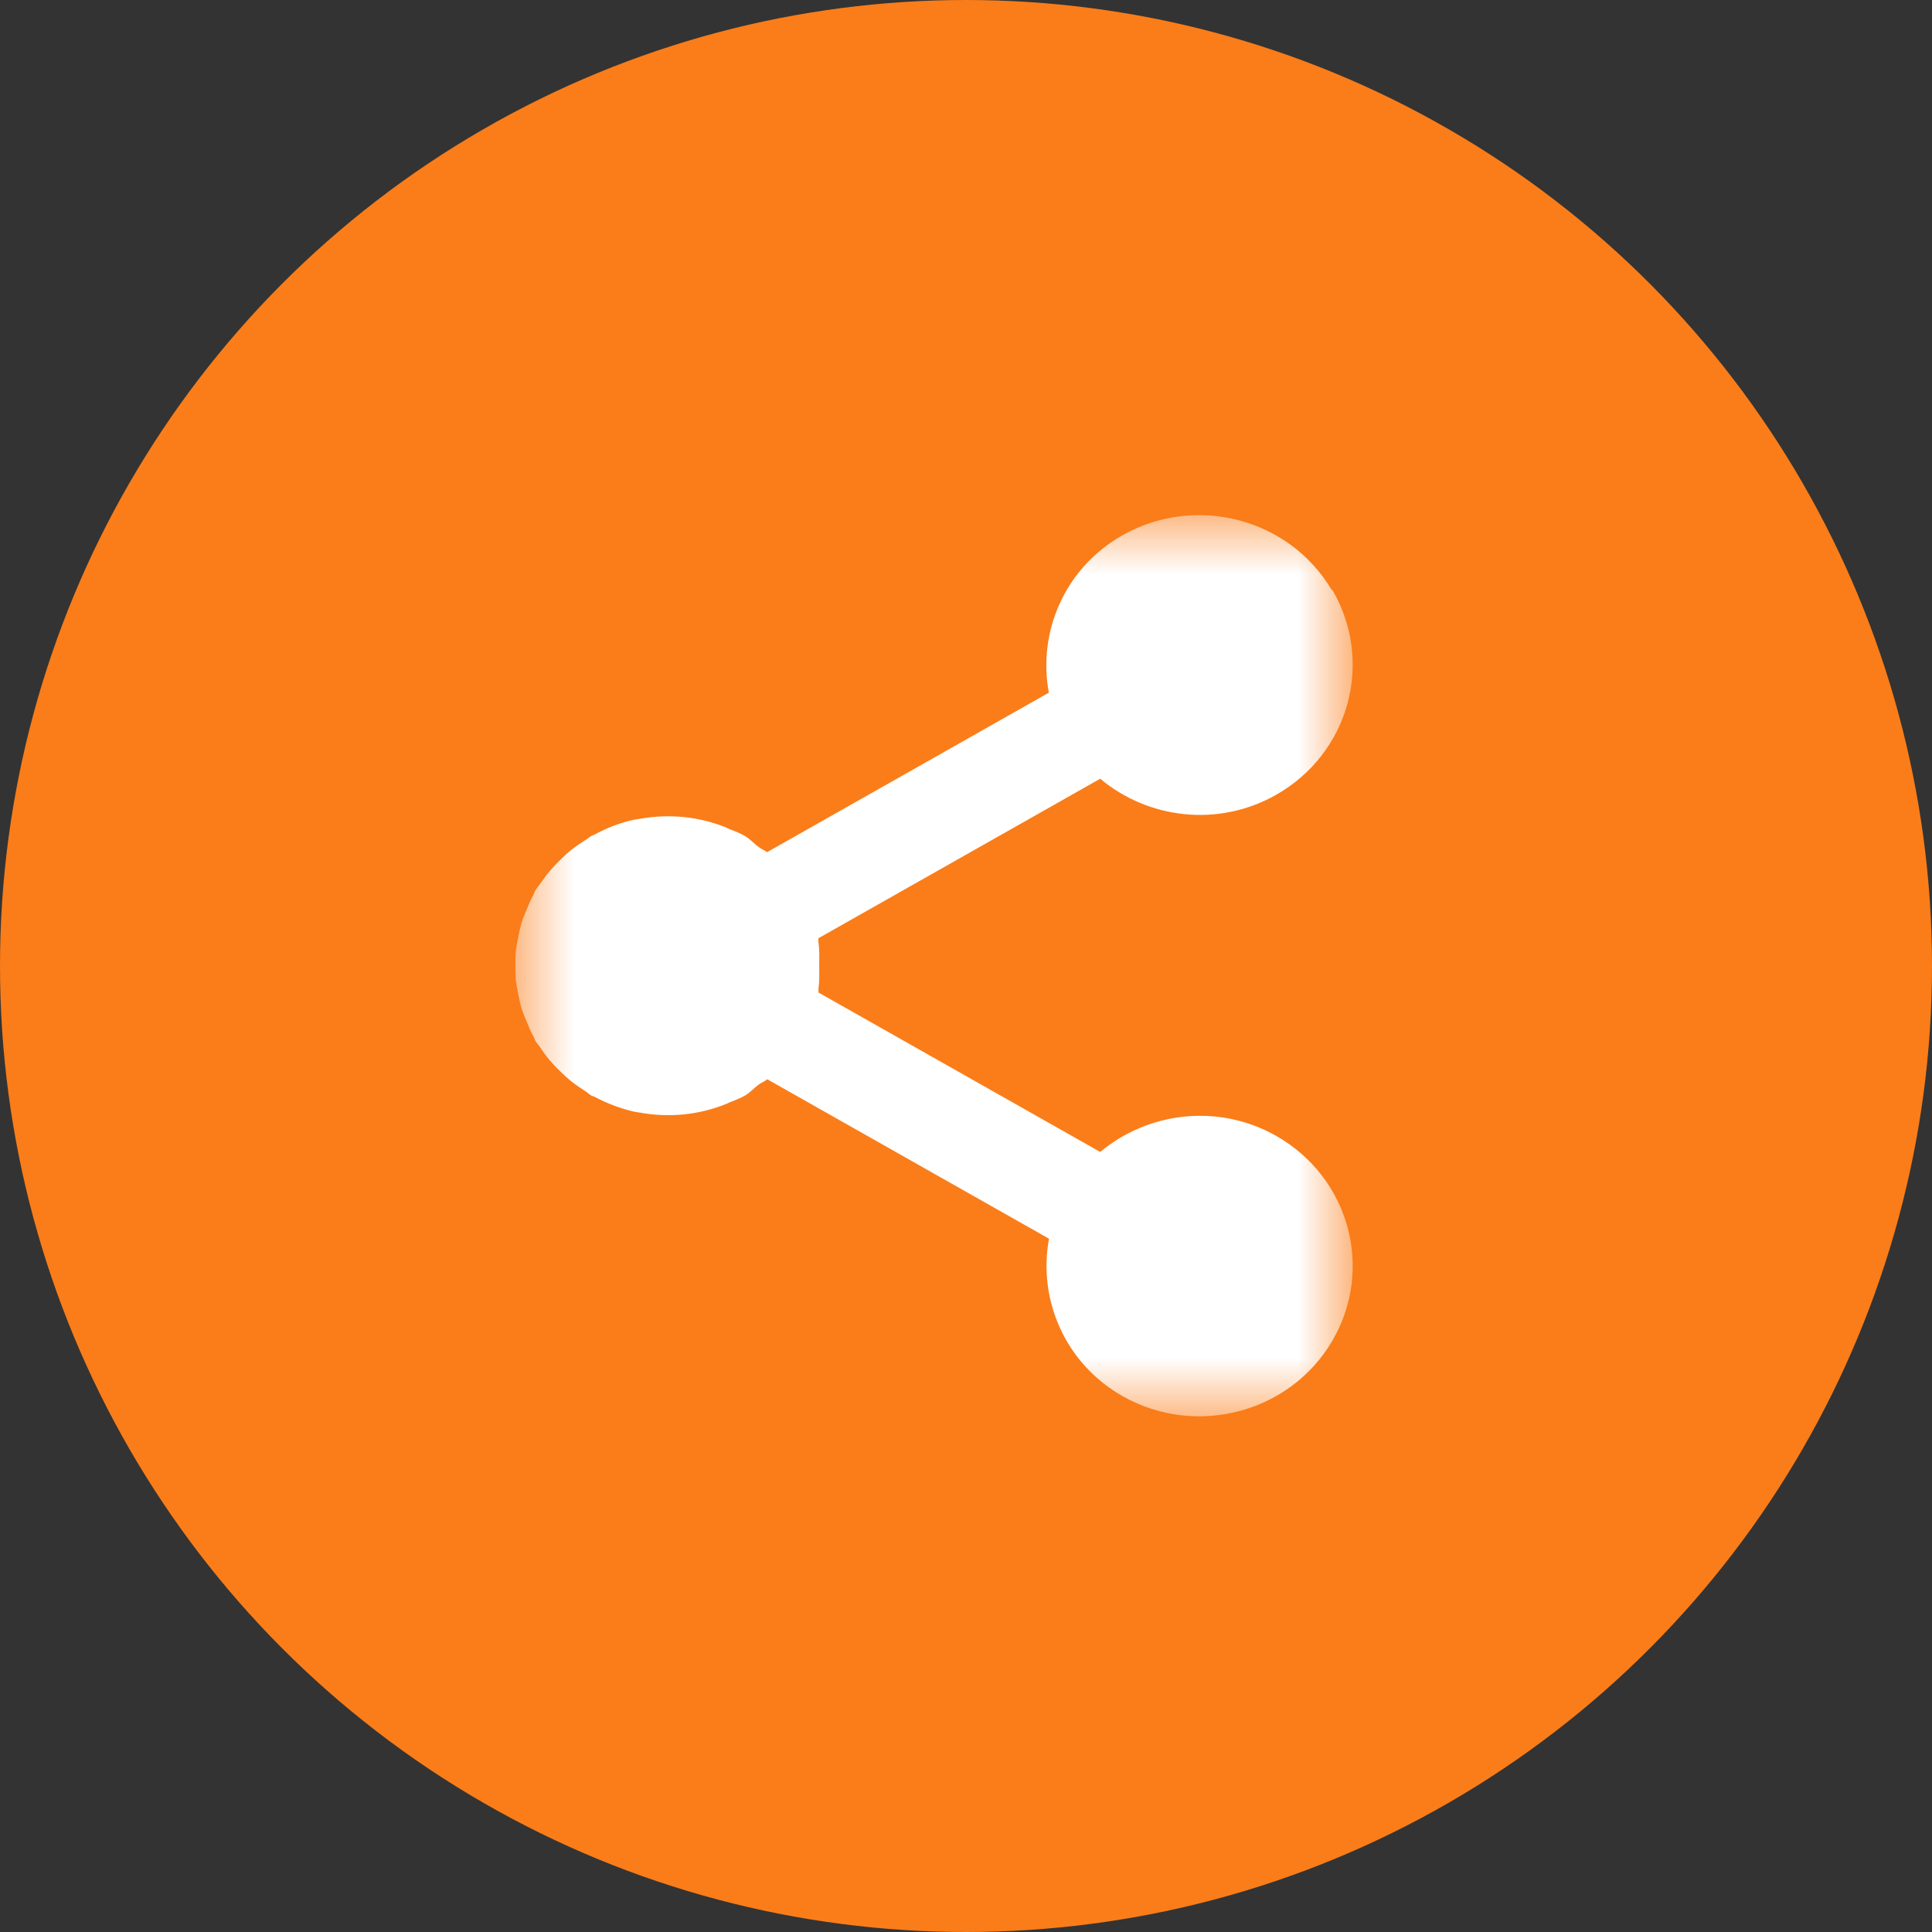 <svg width="32" height="32" viewBox="0 0 32 32" fill="none" xmlns="http://www.w3.org/2000/svg">
<rect x="0" y="0" width="32" height="32" fill="#333333" stroke="none"/>
<circle cx="16" cy="16" r="16" fill="#FA7D19"/>
<mask id="mask0_101_2202" style="mask-type:luminance" maskUnits="userSpaceOnUse" x="8" y="8" width="15" height="16">
<path d="M22.4 8.533H8.533V23.467H22.4V8.533Z" fill="white"/>
</mask>
<g mask="url(#mask0_101_2202)">
<path d="M22.061 9.778C21.359 8.586 19.807 8.179 18.591 8.866C17.636 9.408 17.185 10.465 17.372 11.473L12.705 14.115C12.664 14.081 12.61 14.065 12.569 14.031C12.486 13.972 12.426 13.897 12.334 13.844C12.248 13.794 12.156 13.763 12.067 13.726C12.058 13.723 12.045 13.716 12.036 13.71C11.572 13.521 11.08 13.477 10.607 13.561C10.572 13.567 10.54 13.57 10.505 13.576C10.274 13.626 10.055 13.71 9.845 13.825C9.829 13.835 9.813 13.835 9.797 13.844C9.759 13.866 9.731 13.894 9.693 13.916C9.61 13.969 9.528 14.024 9.451 14.087C9.391 14.133 9.337 14.186 9.286 14.236C9.226 14.295 9.166 14.357 9.109 14.423C9.051 14.491 9.004 14.56 8.953 14.631C8.924 14.672 8.893 14.706 8.867 14.749C8.851 14.774 8.845 14.802 8.832 14.827C8.791 14.902 8.756 14.983 8.724 15.064C8.693 15.138 8.661 15.21 8.639 15.284C8.616 15.359 8.601 15.437 8.585 15.515C8.569 15.596 8.553 15.677 8.543 15.757C8.537 15.835 8.537 15.916 8.537 15.994C8.537 16.072 8.537 16.152 8.543 16.23C8.553 16.311 8.569 16.392 8.585 16.473C8.601 16.551 8.616 16.628 8.639 16.703C8.661 16.778 8.693 16.849 8.724 16.924C8.756 17.005 8.791 17.086 8.832 17.16C8.848 17.185 8.855 17.213 8.867 17.238C8.893 17.282 8.928 17.316 8.953 17.357C9.001 17.428 9.051 17.5 9.109 17.565C9.166 17.633 9.223 17.692 9.286 17.752C9.34 17.805 9.394 17.854 9.451 17.901C9.528 17.963 9.61 18.019 9.693 18.072C9.728 18.094 9.759 18.125 9.797 18.147C9.813 18.156 9.829 18.156 9.845 18.165C10.055 18.277 10.277 18.361 10.508 18.414C10.543 18.421 10.575 18.424 10.61 18.43C11.08 18.514 11.575 18.47 12.039 18.28C12.048 18.277 12.061 18.271 12.07 18.265C12.159 18.228 12.251 18.197 12.337 18.147C12.426 18.097 12.489 18.019 12.572 17.96C12.617 17.929 12.667 17.91 12.709 17.876L17.375 20.517C17.188 21.522 17.639 22.583 18.594 23.125C19.81 23.812 21.363 23.404 22.064 22.213C22.766 21.021 22.35 19.5 21.134 18.812C20.178 18.271 19.017 18.417 18.223 19.08L13.556 16.439C13.559 16.417 13.556 16.395 13.556 16.373C13.575 16.246 13.569 16.118 13.569 15.991C13.569 15.863 13.575 15.732 13.556 15.605C13.553 15.583 13.556 15.561 13.556 15.54L18.223 12.898C19.017 13.564 20.178 13.707 21.134 13.166C22.35 12.478 22.766 10.957 22.064 9.765" fill="white"/>
</g>
</svg>
